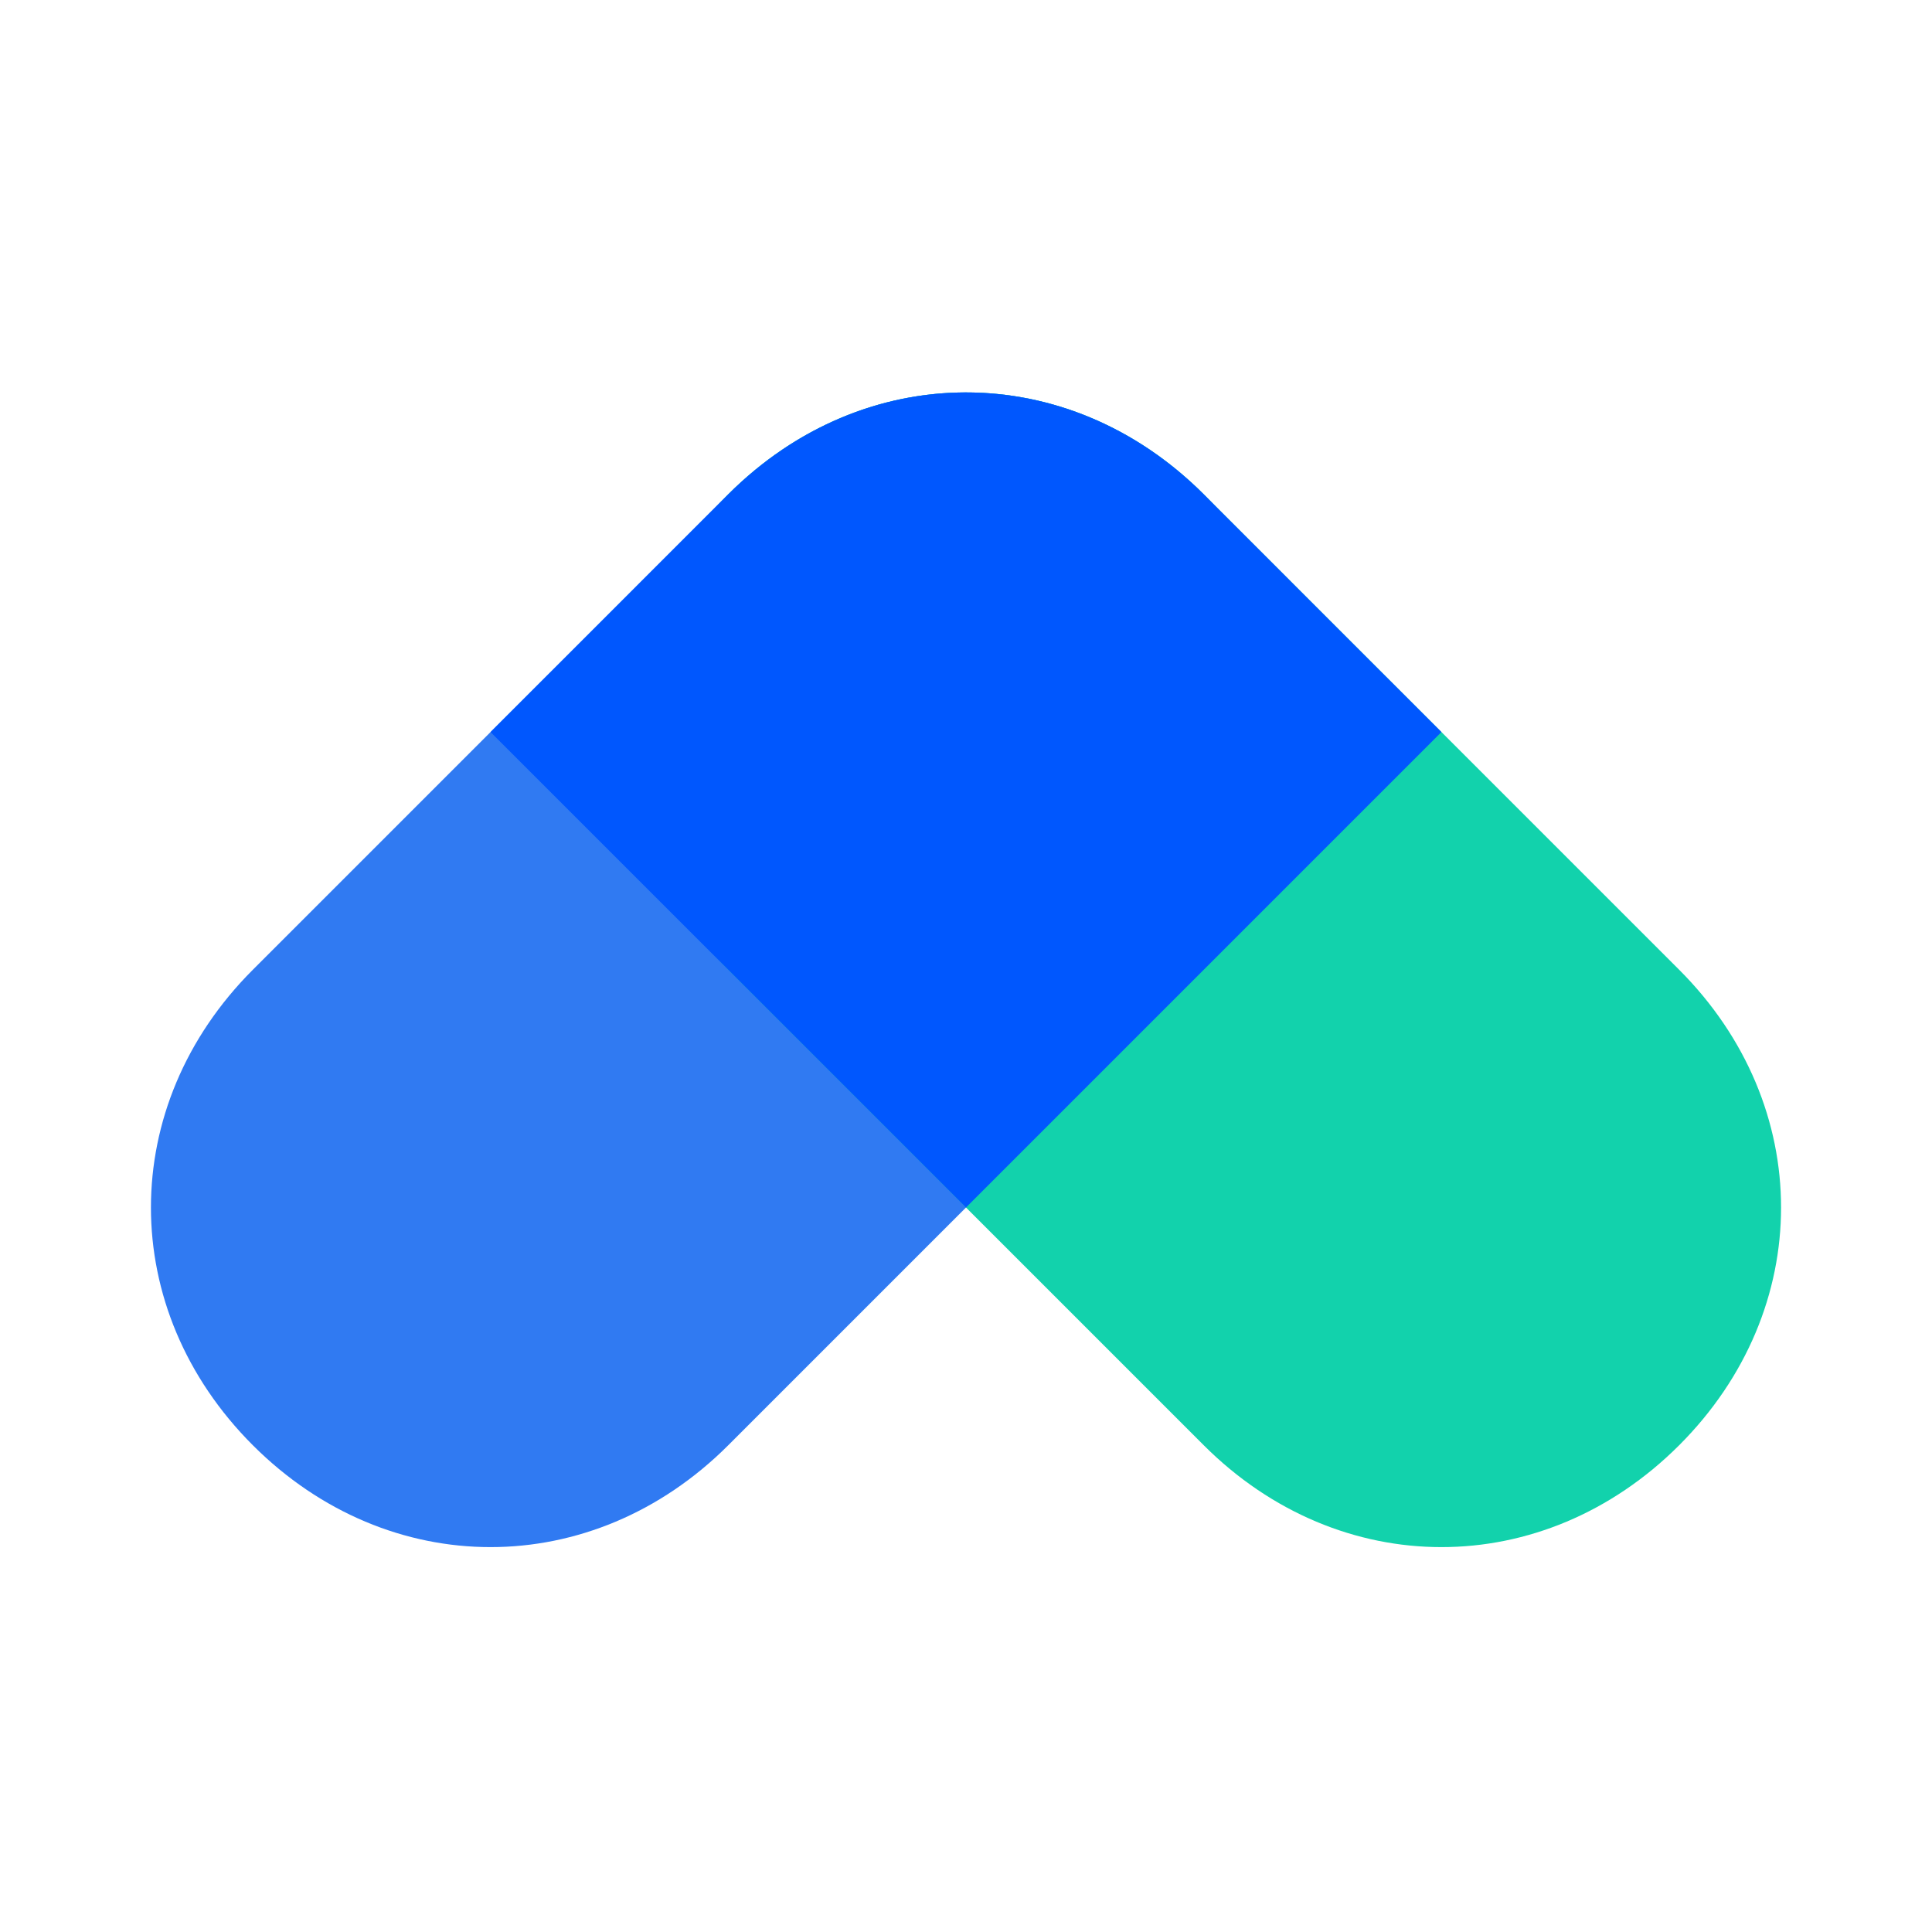 <?xml version="1.0" encoding="utf-8"?>
<svg xmlns="http://www.w3.org/2000/svg" fill="none" height="128" viewBox="0 0 128 128" width="128">
<path d="M48.25 32.75C57.25 23.75 70.75 23.75 79.75 32.75C88.75 41.75 88.75 55.25 79.75 64.25L48.25 95.75C39.25 104.75 25.75 104.75 16.75 95.75C7.75 86.75 7.75 73.25 16.75 64.25L48.25 32.75Z" fill="#307AF2"/>
<path d="M79.75 95.75C88.75 104.75 102.25 104.75 111.25 95.75C120.25 86.75 120.25 73.25 111.25 64.25L79.75 32.75C70.75 23.75 57.25 23.75 48.25 32.75C39.25 41.75 39.25 55.25 48.25 64.25L79.75 95.75Z" fill="#12D2AC"/>
<path clip-rule="evenodd" d="M64 80L79.75 64.25C84.25 59.75 95.5 48.5 95.5 48.5C95.5 48.5 84.256 37.265 79.768 32.768L79.75 32.75C71.875 24.875 60.555 23.891 51.818 29.797C50.57 30.641 49.375 31.625 48.25 32.75C48.243 32.757 48.237 32.763 48.23 32.77C43.743 37.266 32.5 48.5 32.5 48.5C32.5 48.5 43.75 59.75 48.25 64.25L64 80Z" fill="#0057FE" fill-rule="evenodd"/>
</svg>